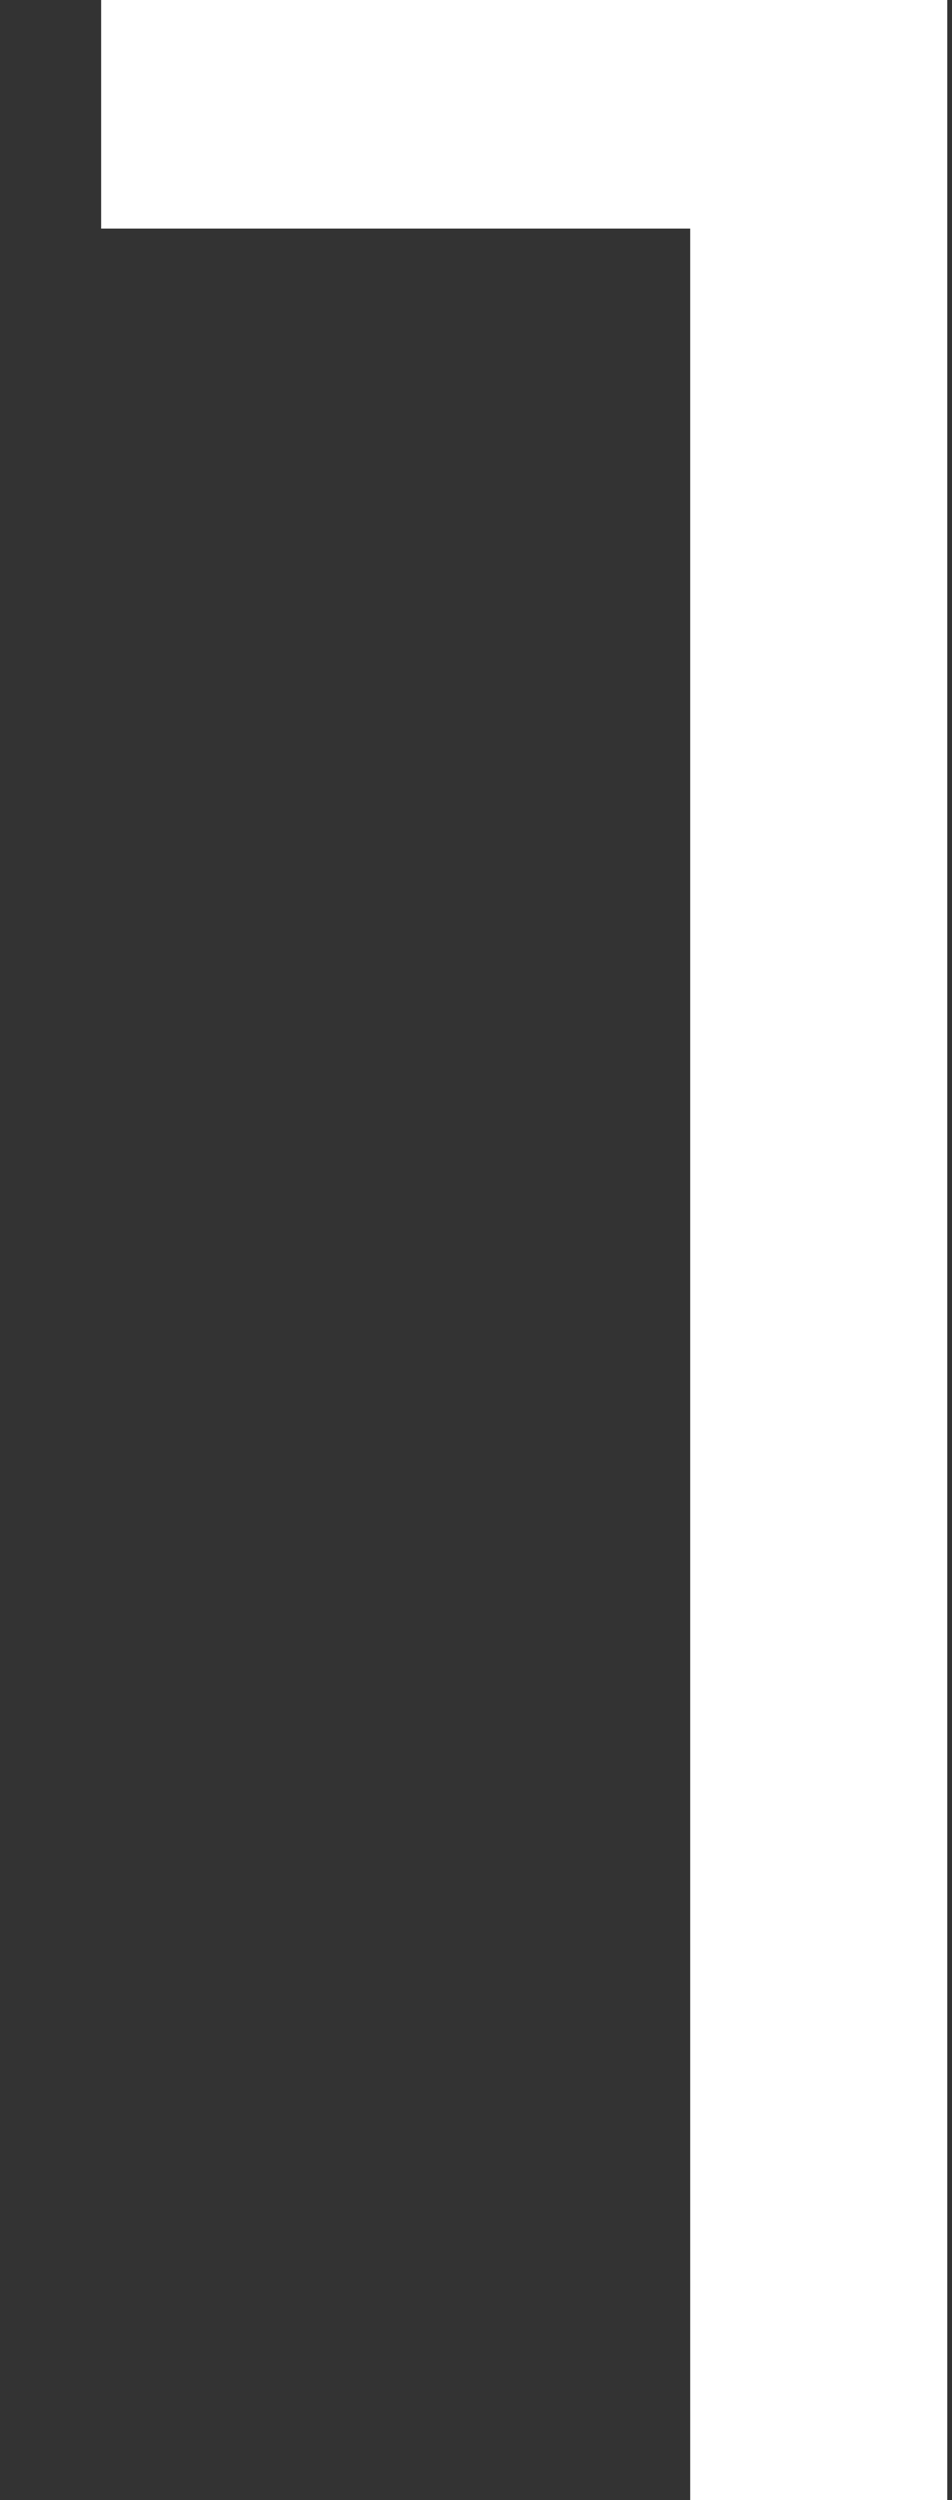 <svg xmlns="http://www.w3.org/2000/svg" width="8" height="21" viewBox="0 0 8 21" fill="none"><rect x="0" y="0" width="8" height="21" fill="#333333" stroke="none"/><path d="M5.8 21V0.9L6.76 1.92H0.85V-1.43051e-06H7.96V21H5.8Z" fill="white"></path></svg>